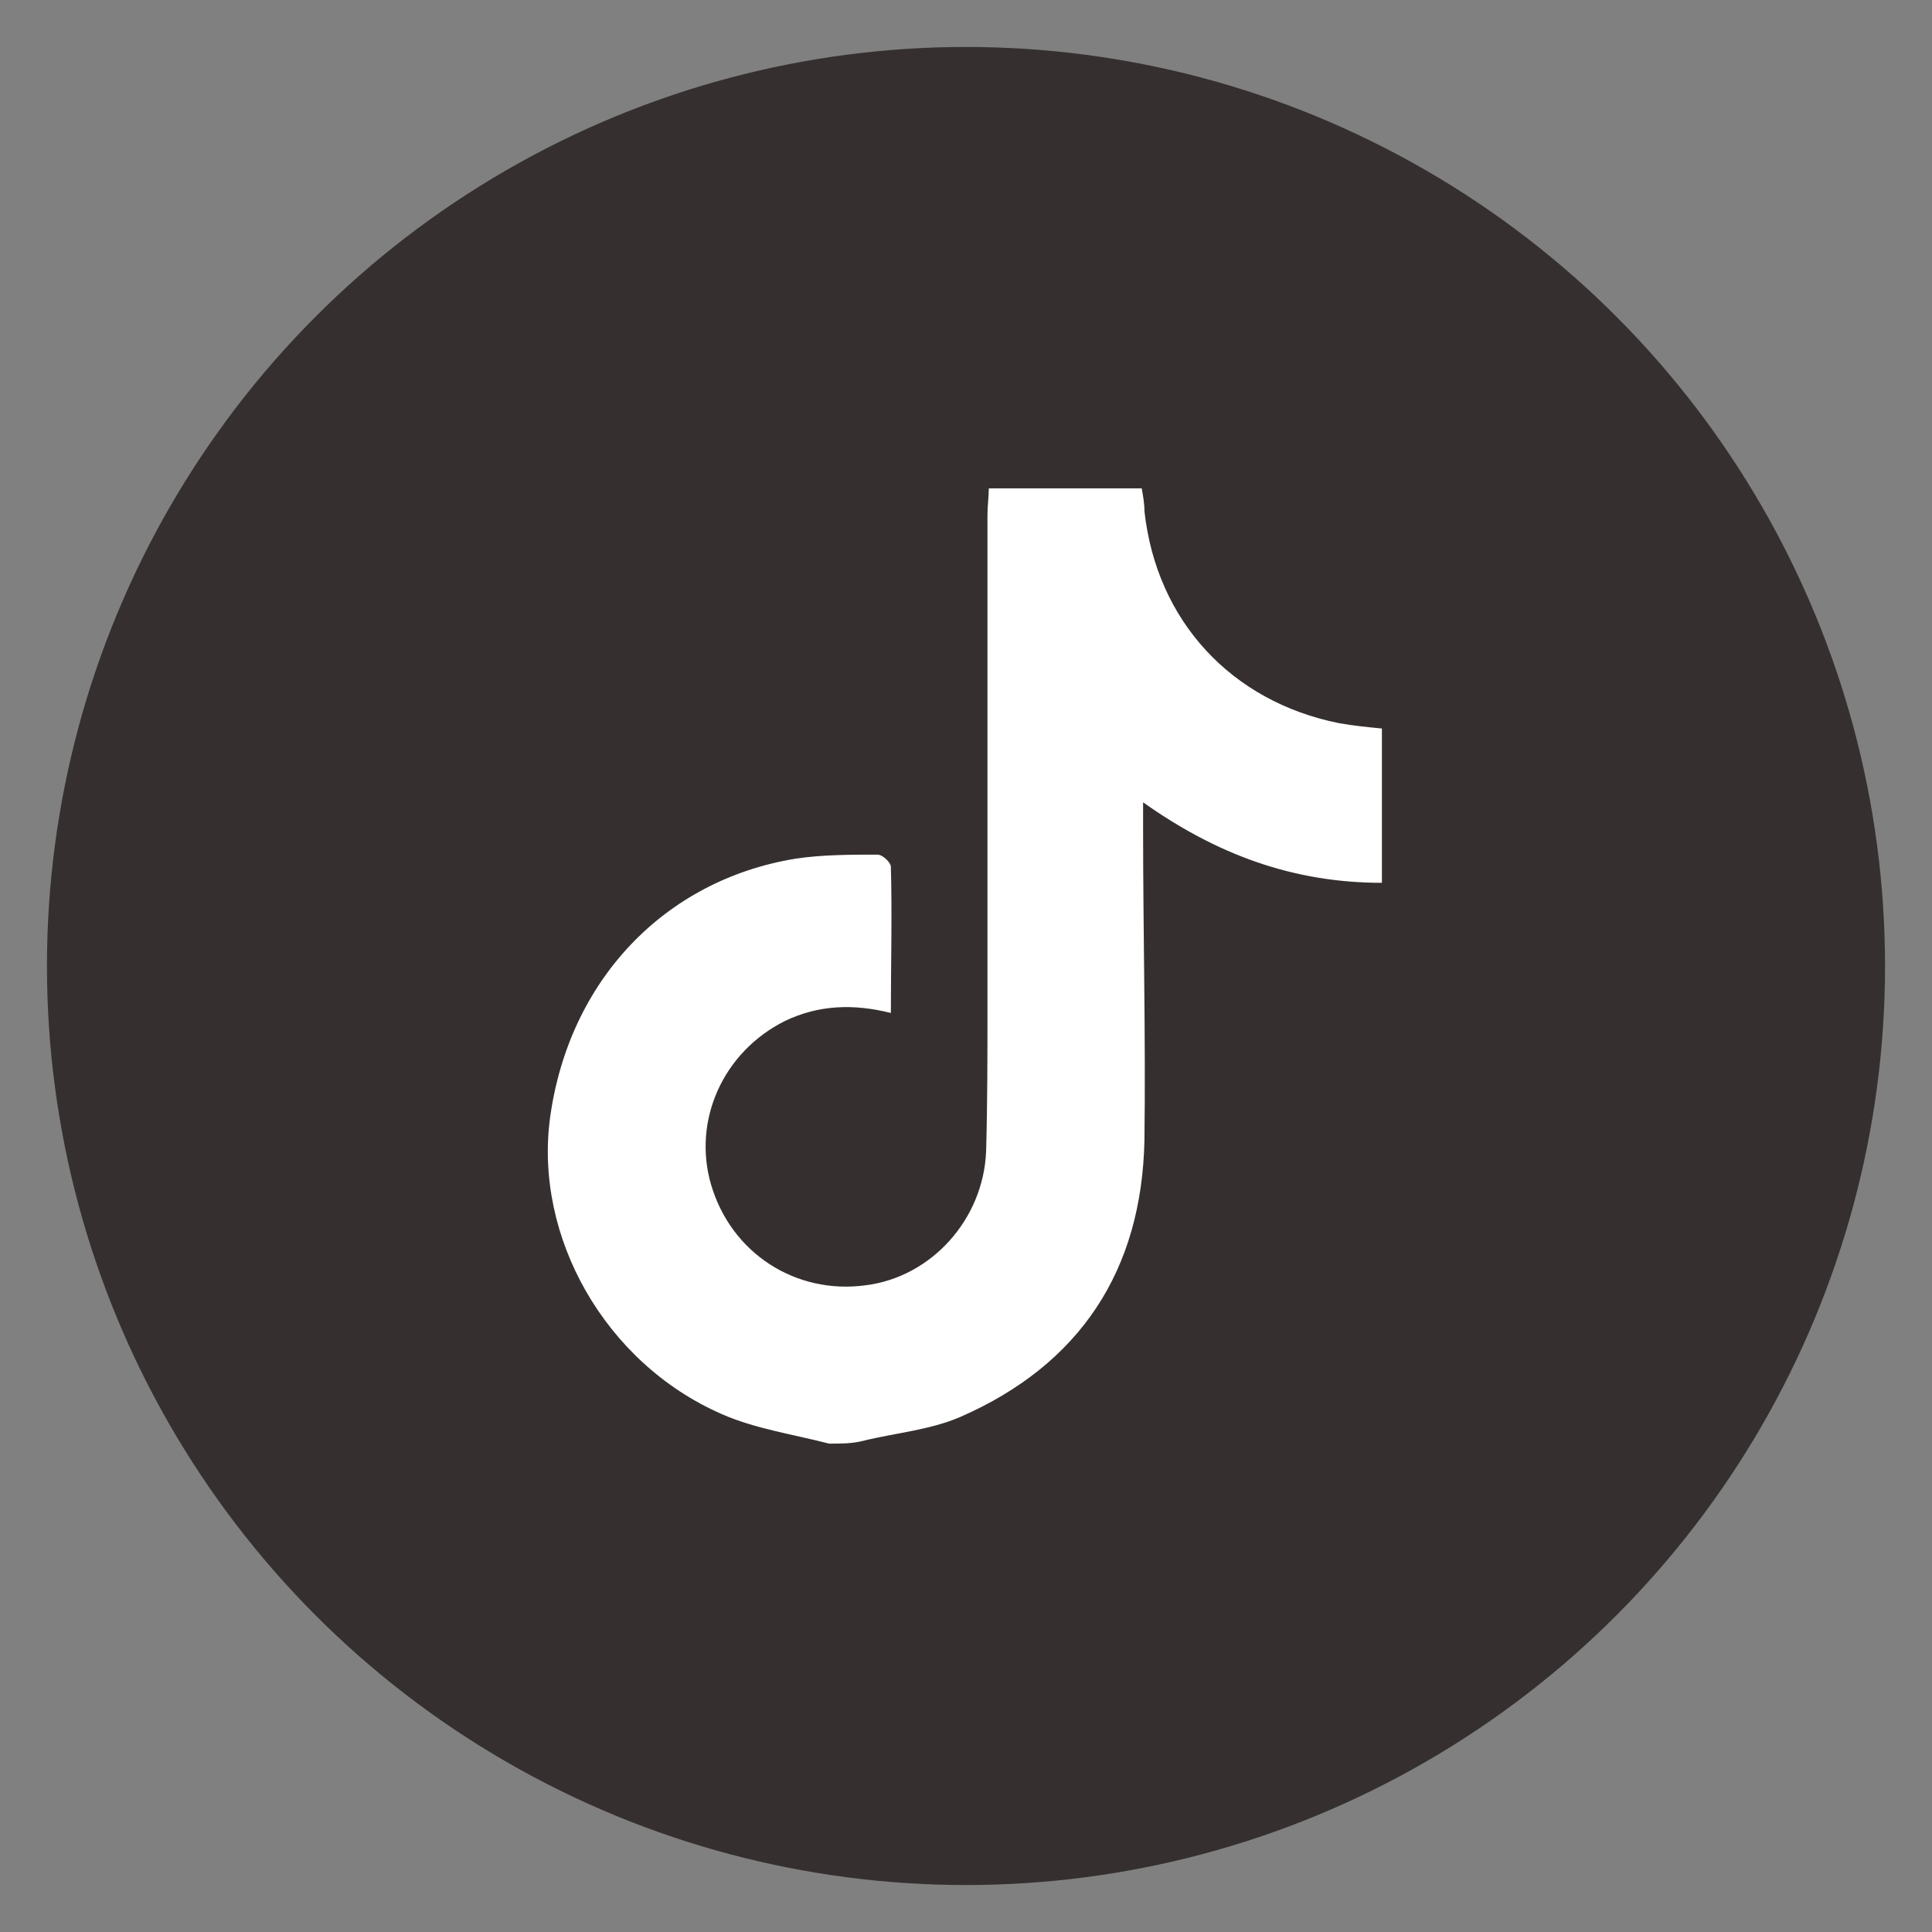 <?xml version="1.0" encoding="UTF-8"?> <svg xmlns="http://www.w3.org/2000/svg" xmlns:xlink="http://www.w3.org/1999/xlink" version="1.1" id="Ebene_1" x="0px" y="0px" viewBox="0 0 144 144" style="enable-background:new 0 0 144 144;" xml:space="preserve"><rect x="0" y="0" width="144" height="144" fill="#808080" stroke="none"/> <style type="text/css"> .st0{fill-rule:evenodd;clip-rule:evenodd;fill:#FFFFFF;} .st1{fill:#35302F;} .st2{fill:#FFFFFF;} </style> <g id="XMLID_3_"> <path id="XMLID_205_" class="st0" d="M56.9,39.3h30.2c9.7,0,17.7,8,17.7,17.7v30c0,9.7-8,17.7-17.7,17.7H56.9 c-9.7,0-17.7-8-17.7-17.7V57C39.2,47.3,47.2,39.3,56.9,39.3L56.9,39.3z M89.6,50.7L89.6,50.7c2,0,3.8,1.7,3.8,3.8l0,0 c0,2-1.7,3.8-3.8,3.8l0,0c-2.2,0-3.8-1.7-3.8-3.8l0,0C85.9,52.4,87.4,50.7,89.6,50.7L89.6,50.7z M71.9,54.1h0.2 C81.8,54.1,90,62.2,90,72l0,0c0,9.9-8.1,17.9-17.9,17.9h-0.2c-9.7,0-17.7-8-17.7-17.9l0,0C54.2,62.3,62.2,54.1,71.9,54.1L71.9,54.1 z M71.9,60.3h0.2c6.4,0,11.7,5.3,11.7,11.7l0,0c0,6.6-5.3,11.9-11.7,11.9h-0.2c-6.4,0-11.7-5.3-11.7-11.9l0,0 C60.2,65.6,65.5,60.3,71.9,60.3L71.9,60.3z M57,44.9h30c6.7,0,12.2,5.5,12.2,12.2v29.8c0,6.7-5.5,12.2-12.2,12.2H57 c-6.7,0-12.2-5.5-12.2-12.2V57.1C44.8,50.4,50.3,44.9,57,44.9L57,44.9z"></path> </g> <circle class="st1" cx="72" cy="72" r="68.5"></circle> <g> <path class="st2" d="M61.8,107.6c-2.7-0.7-5.5-1.1-8-2.2c-8.7-3.8-14-13.2-12.8-22.1c1.4-10.2,8.5-17.7,18.3-19.3 c2-0.3,4.1-0.3,6.1-0.3c0.4,0,1,0.6,1,0.9c0.1,3.6,0,7.2,0,10.9c-2.8-0.7-5.4-0.6-7.9,0.6c-4.6,2.3-6.9,7.4-5.5,12.2 c1.5,5.1,6.3,8.2,11.5,7.5c4.9-0.6,8.8-4.9,9-10c0.1-3.6,0.1-7.2,0.1-10.7c0-12.2,0-24.4,0-36.7c0-0.7,0.1-1.4,0.1-2 c3.8,0,7.6,0,11.4,0c0.1,0.6,0.2,1.1,0.2,1.7c0.9,8.2,6.5,14.2,14.5,15.8c1.1,0.2,2.2,0.3,3.2,0.4c0,3.9,0,7.6,0,11.5 c-6.6,0-12.3-2.1-17.8-6c0,0.9,0,1.5,0,2c0,7.7,0.2,15.5,0.1,23.2c-0.2,9.7-4.8,16.7-13.7,20.6c-2.3,1-4.9,1.2-7.3,1.8 C63.5,107.6,62.7,107.6,61.8,107.6z"></path> </g> </svg> 